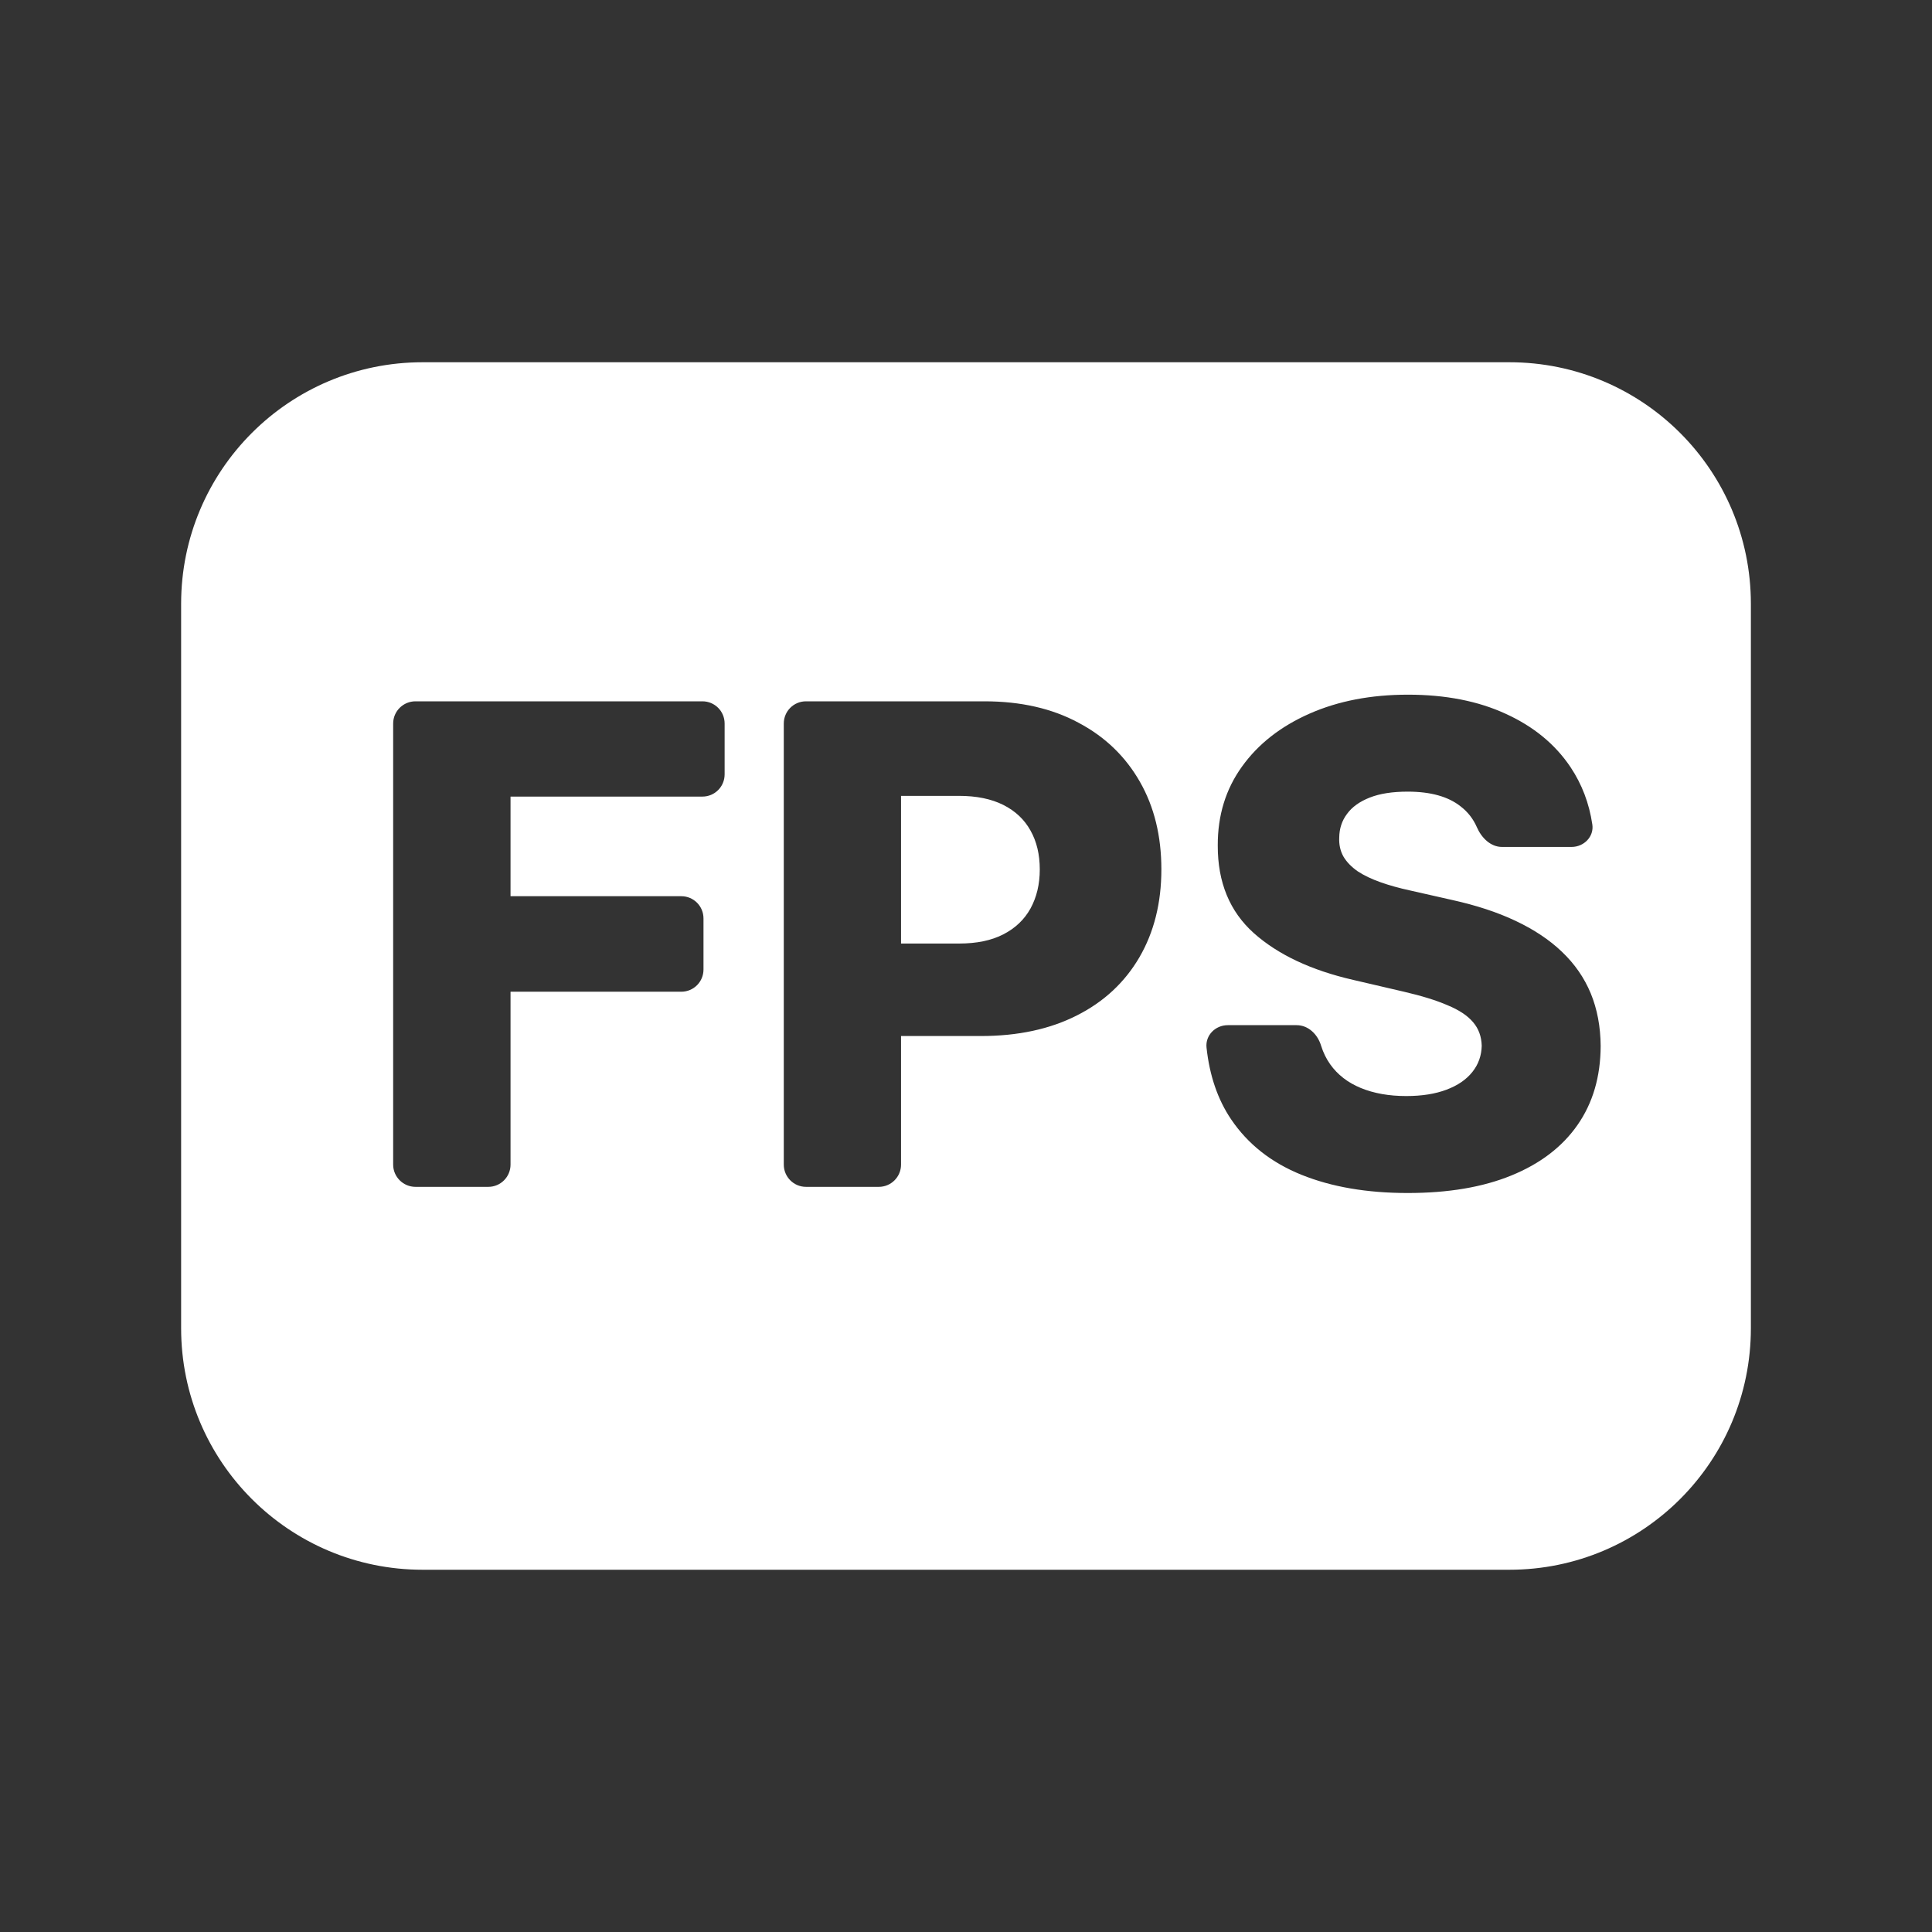 <svg width="16" height="16" viewBox="0 0 16 16" fill="none" xmlns="http://www.w3.org/2000/svg">
<rect x="0" y="0" width="16" height="16" fill="#333333" stroke="none"/>
<path fill-rule="evenodd" clip-rule="evenodd" d="M3.5 3C2.395 3 1.5 3.895 1.5 5V11C1.5 12.105 2.395 13 3.5 13H12.5C13.605 13 14.5 12.105 14.5 11V5C14.5 3.895 13.605 3 12.5 3H3.5ZM12.231 6.851C12.269 6.938 12.344 7.014 12.439 7.014H13.015C13.117 7.014 13.202 6.929 13.187 6.828C13.161 6.653 13.101 6.495 13.007 6.354C12.88 6.164 12.701 6.017 12.471 5.912C12.242 5.806 11.971 5.753 11.66 5.753C11.355 5.753 11.083 5.805 10.845 5.91C10.607 6.015 10.42 6.161 10.286 6.348C10.151 6.535 10.084 6.753 10.085 7.002C10.084 7.307 10.184 7.549 10.384 7.728C10.584 7.906 10.858 8.035 11.206 8.115L11.627 8.213C11.773 8.247 11.894 8.284 11.988 8.325C12.083 8.364 12.154 8.411 12.2 8.466C12.246 8.52 12.269 8.585 12.271 8.661C12.269 8.742 12.244 8.814 12.194 8.877C12.144 8.94 12.073 8.989 11.98 9.024C11.888 9.059 11.777 9.077 11.646 9.077C11.504 9.077 11.378 9.055 11.269 9.01C11.162 8.966 11.077 8.9 11.016 8.814C10.984 8.769 10.959 8.718 10.941 8.661C10.913 8.567 10.836 8.49 10.738 8.49H10.168C10.065 8.49 9.981 8.574 9.992 8.676C10.017 8.908 10.085 9.106 10.195 9.269C10.334 9.475 10.528 9.628 10.778 9.729C11.028 9.83 11.322 9.88 11.658 9.88C11.993 9.88 12.279 9.832 12.516 9.735C12.754 9.638 12.937 9.499 13.064 9.317C13.191 9.135 13.255 8.917 13.256 8.663C13.255 8.502 13.227 8.356 13.174 8.227C13.12 8.097 13.041 7.983 12.936 7.883C12.833 7.784 12.704 7.698 12.551 7.626C12.399 7.554 12.224 7.497 12.025 7.453L11.68 7.375C11.588 7.355 11.505 7.332 11.432 7.306C11.359 7.28 11.296 7.25 11.244 7.216C11.193 7.18 11.153 7.14 11.126 7.094C11.1 7.048 11.088 6.995 11.091 6.935C11.092 6.862 11.113 6.797 11.155 6.741C11.197 6.683 11.26 6.638 11.344 6.605C11.428 6.572 11.532 6.556 11.658 6.556C11.848 6.556 11.994 6.597 12.096 6.678C12.156 6.724 12.201 6.782 12.231 6.851ZM6.675 9.829C6.573 9.829 6.491 9.746 6.491 9.645V5.992C6.491 5.89 6.573 5.808 6.675 5.808H8.152C8.453 5.808 8.712 5.867 8.931 5.985C9.151 6.101 9.32 6.264 9.44 6.474C9.559 6.682 9.618 6.924 9.618 7.2C9.618 7.477 9.557 7.72 9.436 7.928C9.315 8.135 9.143 8.296 8.919 8.409C8.695 8.523 8.43 8.58 8.122 8.58H7.462V9.645C7.462 9.746 7.38 9.829 7.278 9.829H6.675ZM7.942 7.814H7.462V6.591H7.942C8.087 6.591 8.209 6.616 8.309 6.666C8.408 6.716 8.483 6.786 8.534 6.878C8.585 6.968 8.611 7.076 8.611 7.2C8.611 7.323 8.585 7.431 8.534 7.524C8.483 7.616 8.408 7.687 8.309 7.738C8.21 7.789 8.088 7.814 7.942 7.814ZM3.256 9.645C3.256 9.746 3.339 9.829 3.441 9.829H4.044C4.146 9.829 4.228 9.746 4.228 9.645V8.213H5.642C5.744 8.213 5.826 8.131 5.826 8.029V7.606C5.826 7.504 5.744 7.422 5.642 7.422H4.228V6.597H5.817C5.919 6.597 6.001 6.515 6.001 6.413V5.992C6.001 5.89 5.919 5.808 5.817 5.808H3.441C3.339 5.808 3.256 5.89 3.256 5.992V9.645Z" fill="white"/>
</svg>
